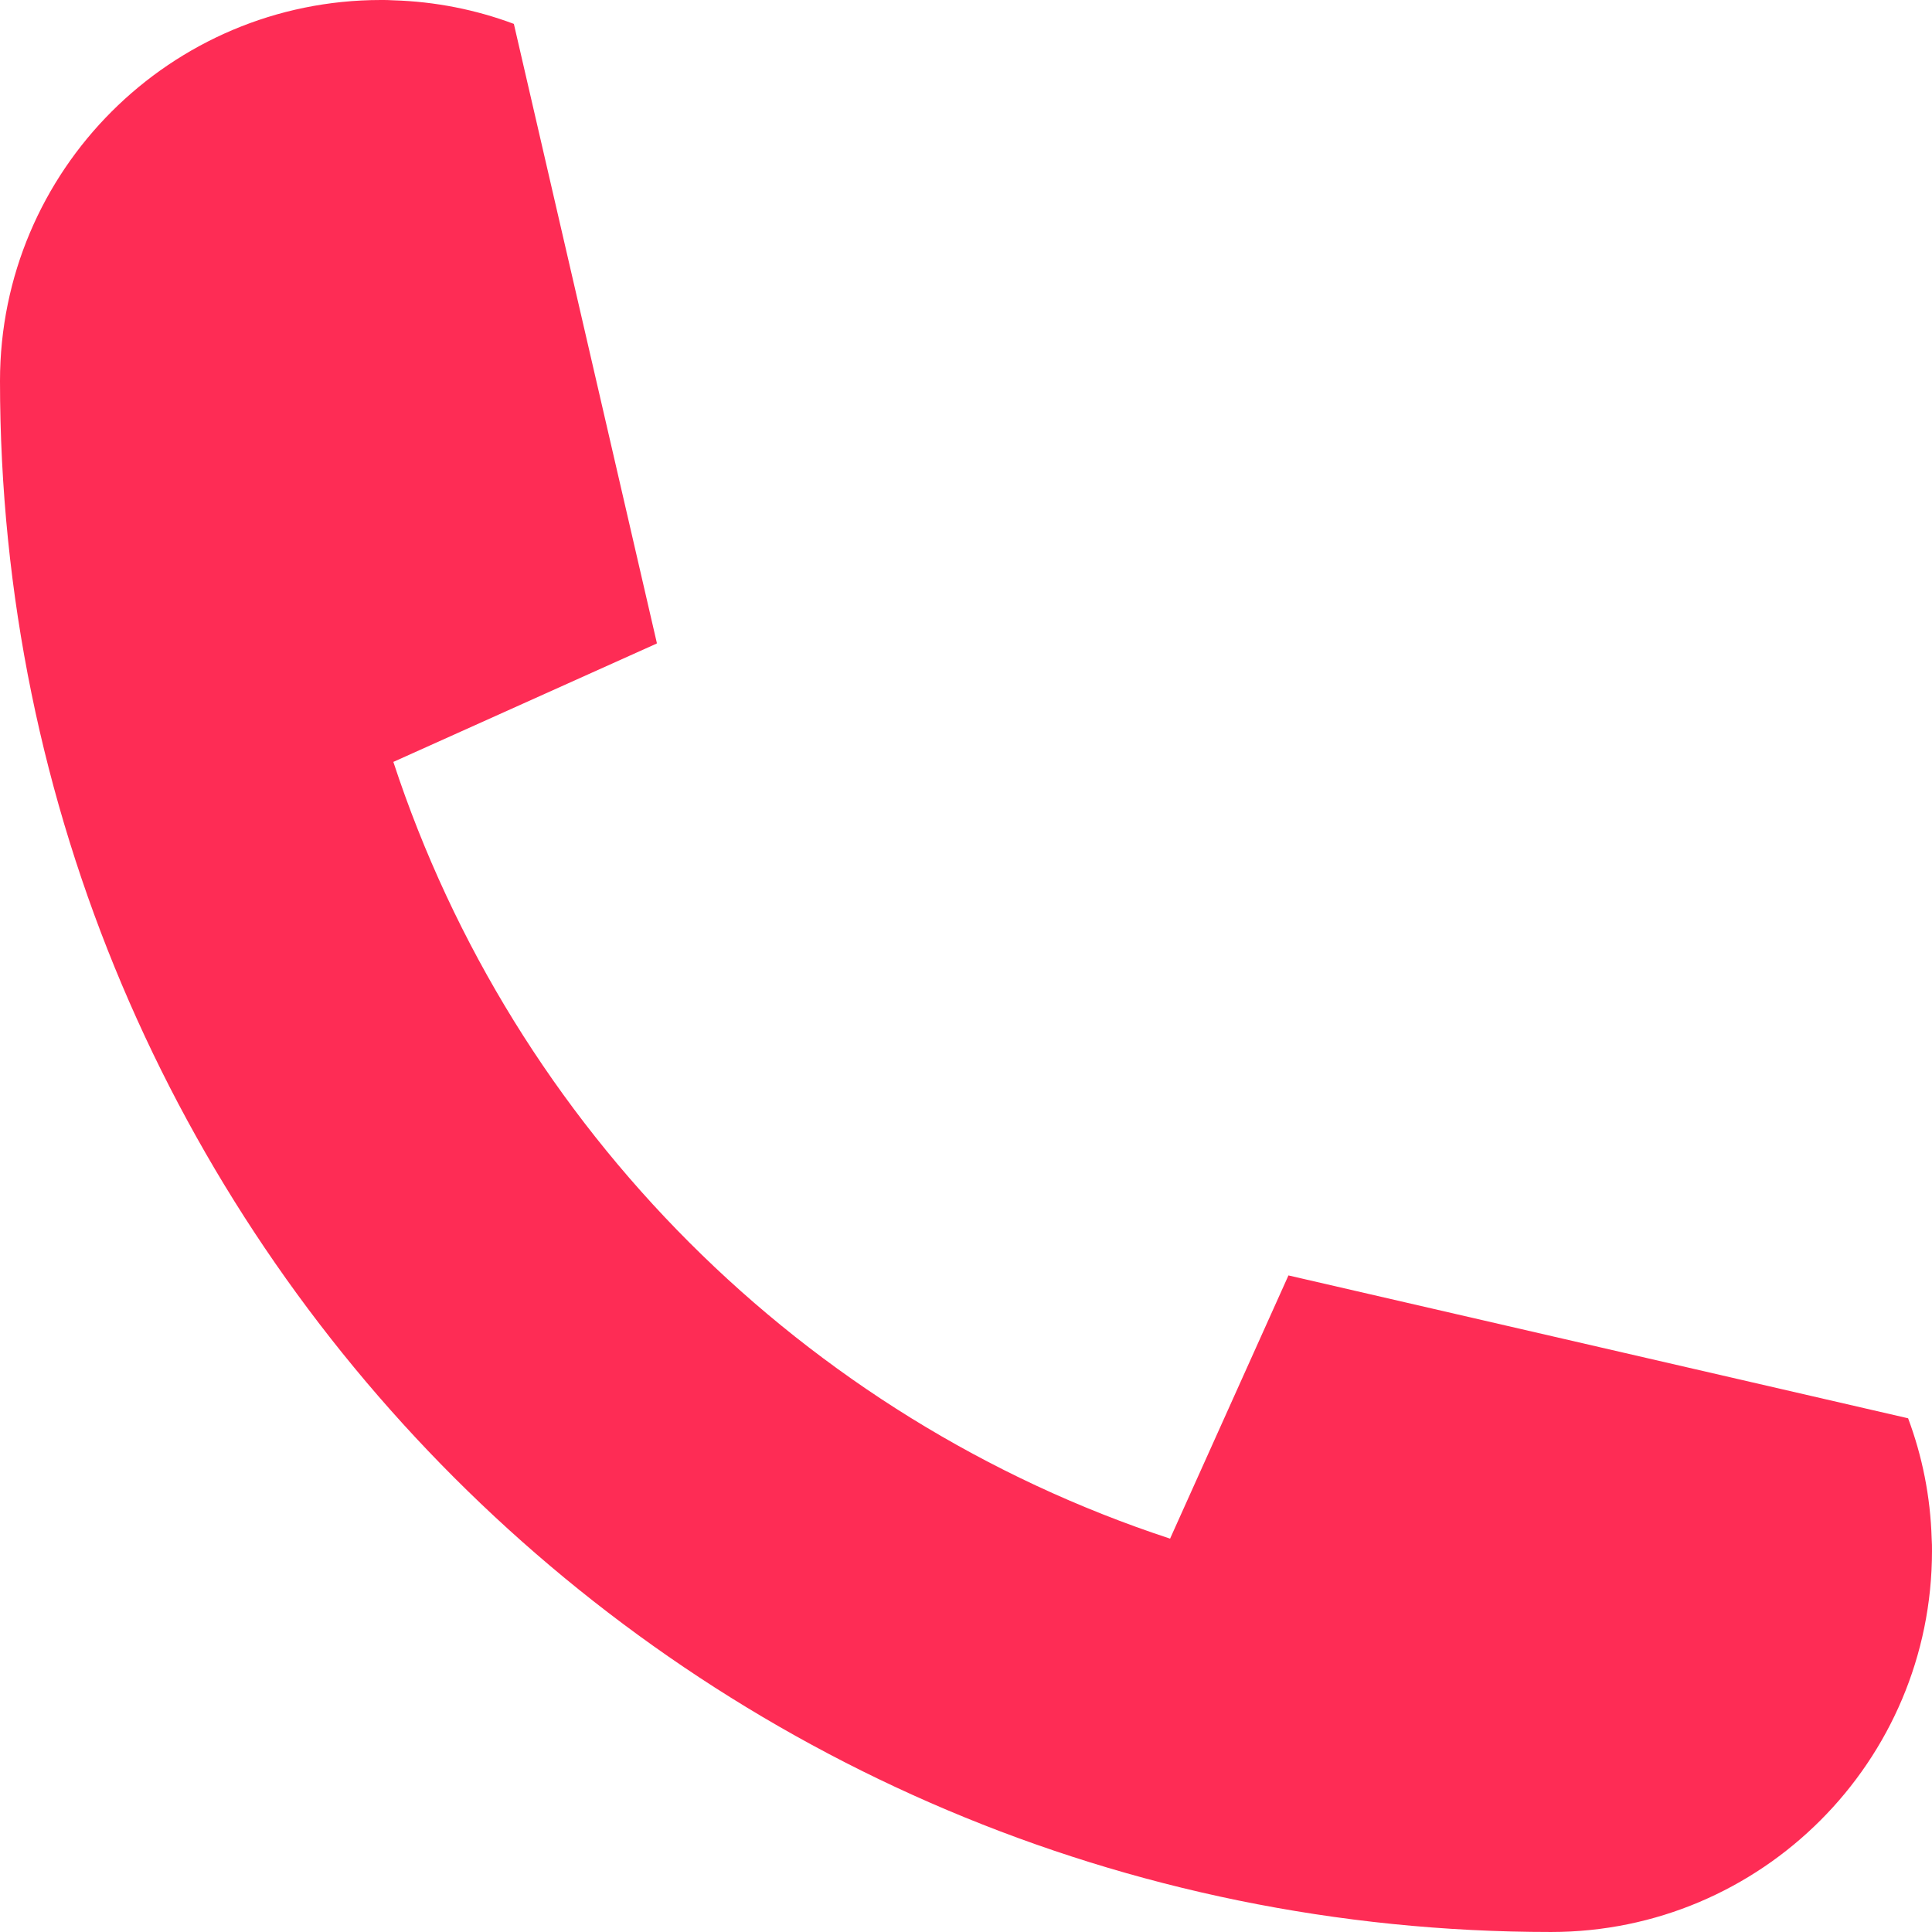 <svg xmlns="http://www.w3.org/2000/svg" xmlns:xlink="http://www.w3.org/1999/xlink" width="1080" viewBox="0 0 810 810" height="1080" preserveAspectRatio="xMidYMid meet"><path fill="#fe2c55" d="M 799.98 594.621 C 805.895 610.422 809.344 627.395 809.867 645.148 C 809.996 646.84 809.996 648.531 809.996 650.285 C 809.996 738.465 738.461 809.996 650.281 809.996 C 291.133 809.996 0 518.863 0 159.711 C 0 71.535 71.531 0 159.711 0 C 161.465 0 163.156 0 164.848 0.129 C 182.602 0.652 199.637 4.102 215.438 10.016 L 275.395 269.609 C 275.395 269.738 275.332 269.805 275.199 269.867 L 165.234 319.289 L 164.91 319.422 C 215.375 473.082 336.914 594.621 490.574 645.086 L 490.707 644.758 L 540.191 534.73 L 799.98 594.621 " fill-opacity="1" fill-rule="nonzero"></path></svg>